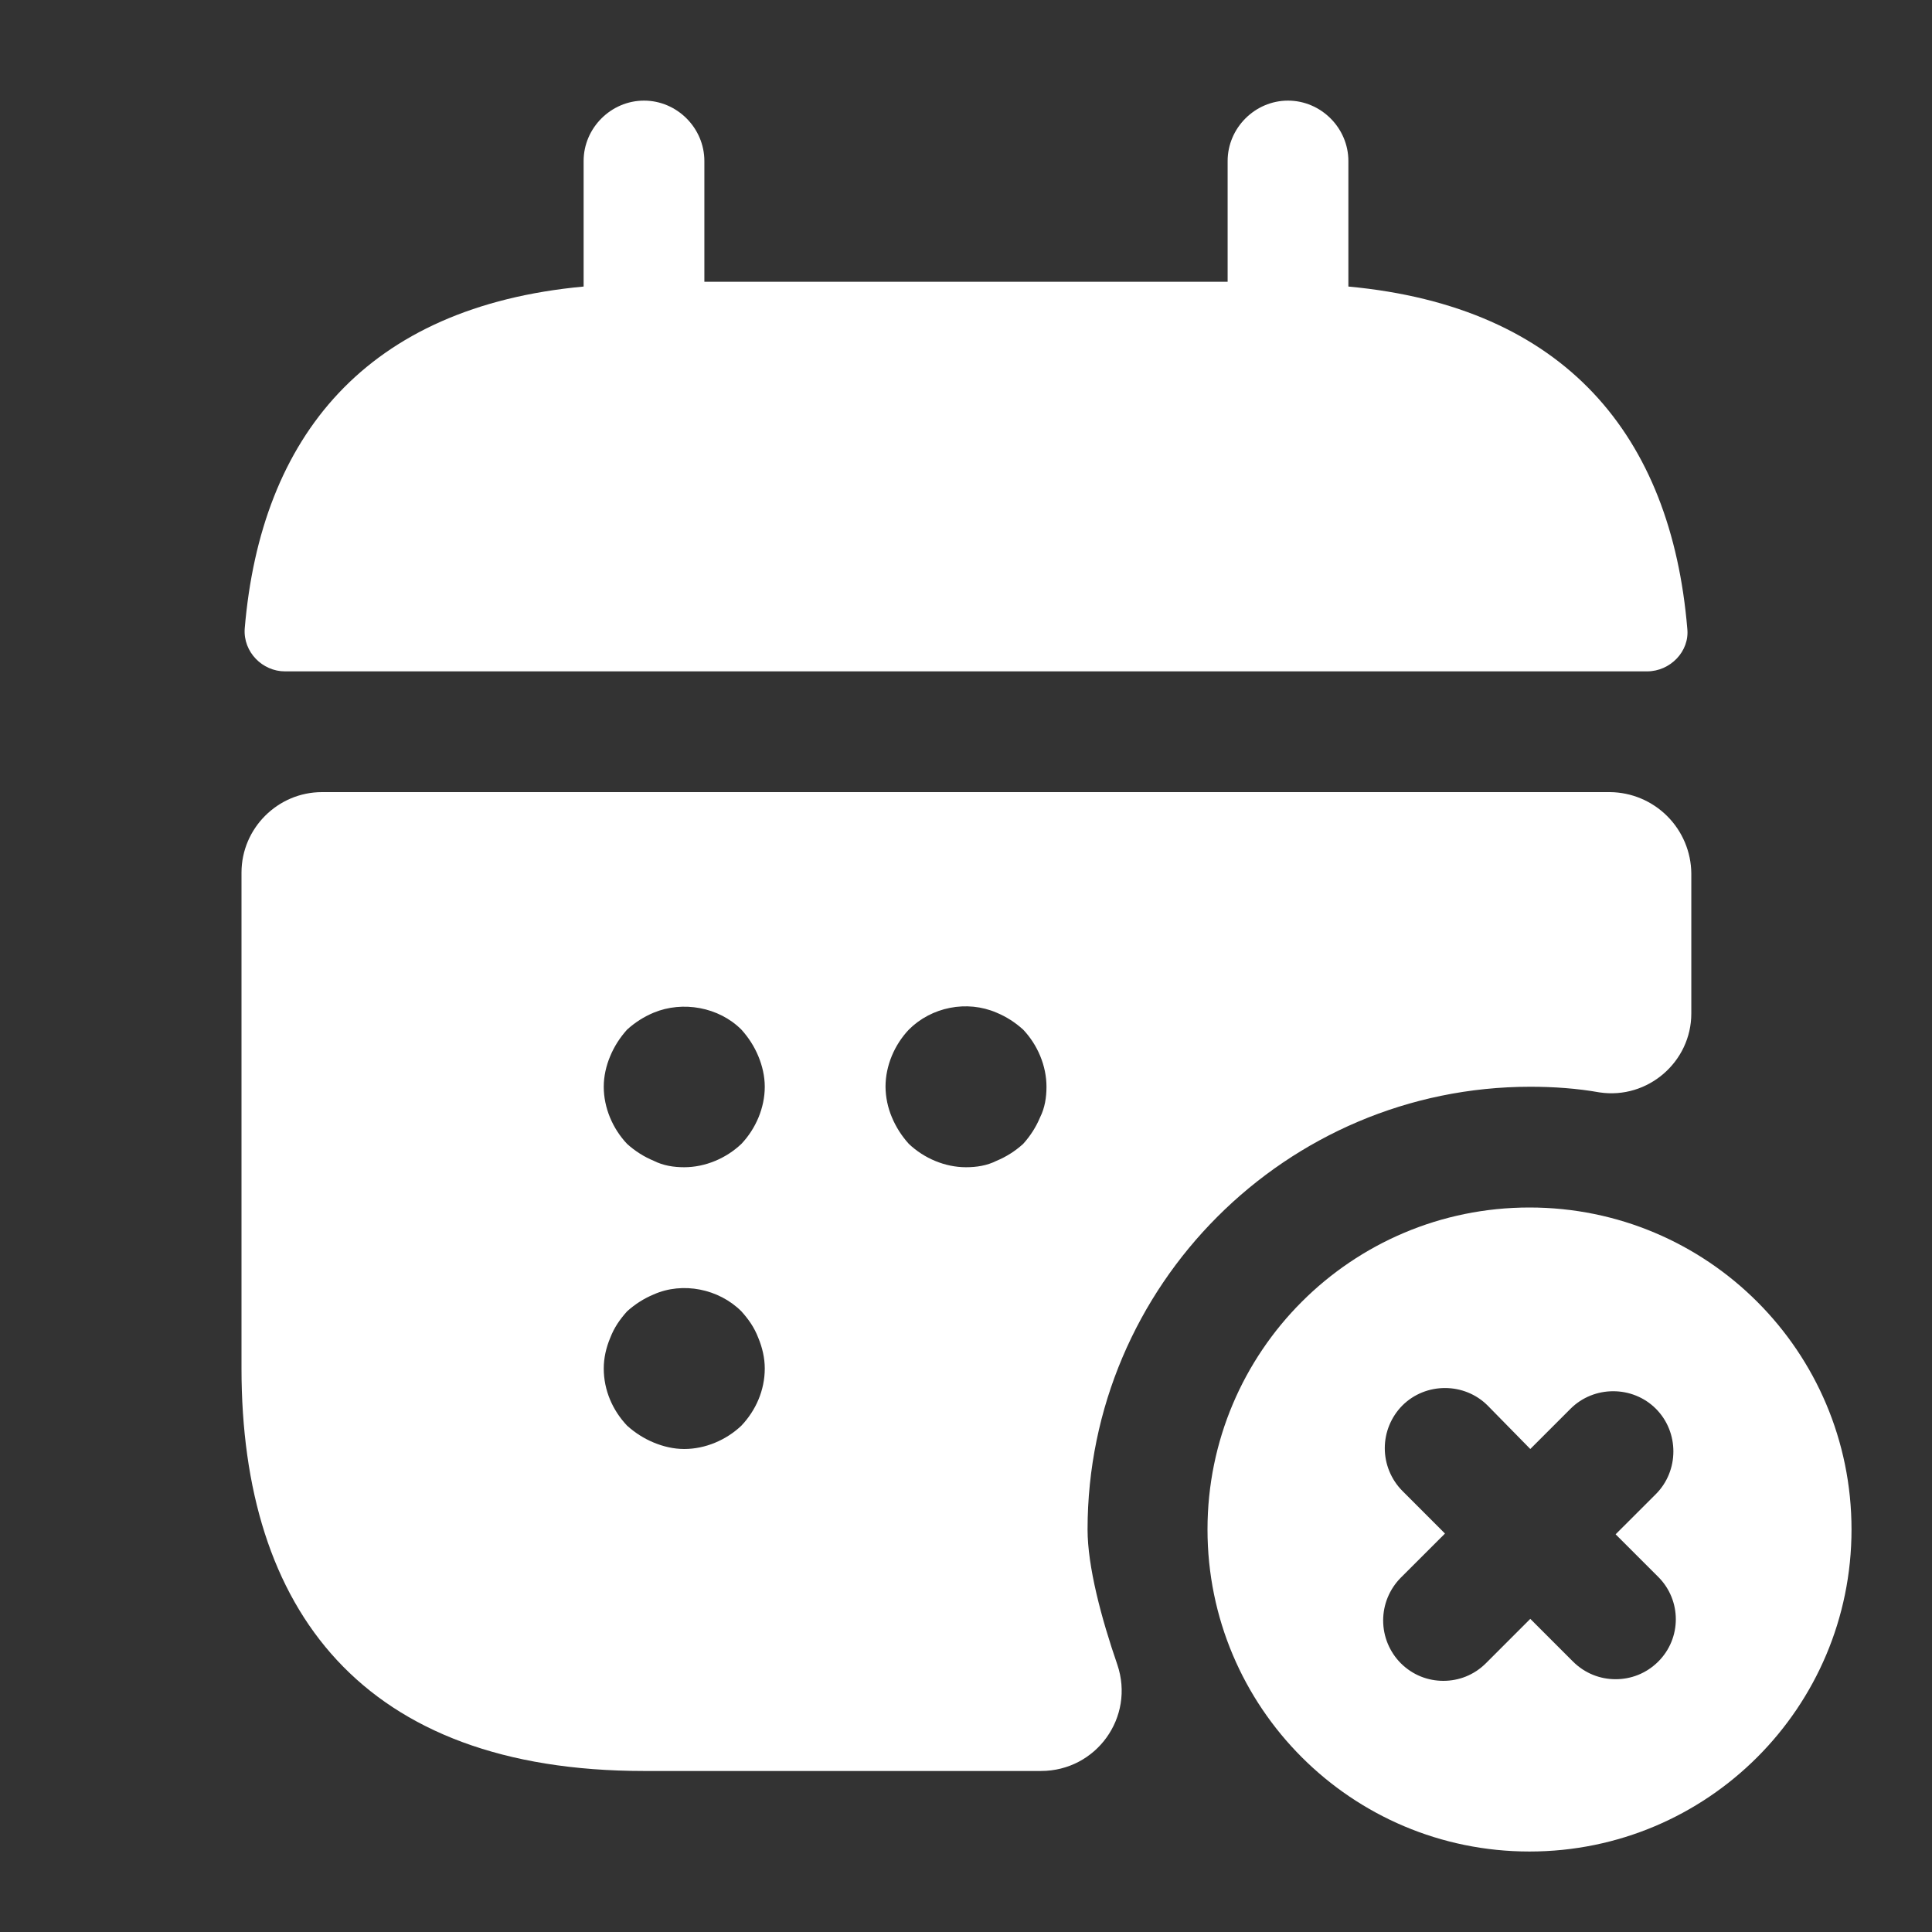 <?xml version="1.0" encoding="UTF-8"?> <svg xmlns="http://www.w3.org/2000/svg" width="38" height="38" viewBox="0 0 38 38" fill="none"><rect x="0" y="0" width="38" height="38" fill="#333333" stroke="none"/> <path d="M26.521 5.636V3.167C26.521 2.517 25.983 1.979 25.333 1.979C24.684 1.979 24.146 2.517 24.146 3.167V5.542H13.854V3.167C13.854 2.517 13.316 1.979 12.667 1.979C12.018 1.979 11.479 2.517 11.479 3.167V5.636C7.204 6.032 5.13 8.582 4.813 12.366C4.782 12.825 5.162 13.205 5.605 13.205H32.395C32.854 13.205 33.234 12.809 33.187 12.366C32.87 8.582 30.796 6.032 26.521 5.636ZM31.667 15.58H6.333C5.463 15.58 4.75 16.292 4.75 17.163V26.916C4.75 31.666 7.125 34.833 12.667 34.833H20.473C21.565 34.833 22.325 33.772 21.977 32.743C21.66 31.825 21.391 30.811 21.391 30.083C21.391 25.286 25.302 21.375 30.099 21.375C30.558 21.375 31.017 21.407 31.461 21.486C32.411 21.628 33.266 20.884 33.266 19.934V17.179C33.262 16.756 33.092 16.352 32.793 16.053C32.494 15.754 32.09 15.584 31.667 15.58ZM14.582 28.041C14.282 28.326 13.87 28.5 13.458 28.5C13.252 28.5 13.047 28.452 12.857 28.373C12.667 28.294 12.492 28.183 12.334 28.041C12.049 27.74 11.875 27.344 11.875 26.916C11.875 26.711 11.922 26.505 12.002 26.315C12.081 26.109 12.192 25.951 12.334 25.792C12.492 25.65 12.667 25.539 12.857 25.46C13.427 25.206 14.139 25.349 14.582 25.792C14.725 25.951 14.836 26.109 14.915 26.315C14.994 26.505 15.042 26.711 15.042 26.916C15.042 27.344 14.867 27.74 14.582 28.041ZM14.582 22.499C14.282 22.784 13.87 22.958 13.458 22.958C13.252 22.958 13.047 22.927 12.857 22.831C12.667 22.752 12.492 22.642 12.334 22.499C12.049 22.198 11.875 21.787 11.875 21.375C11.875 21.169 11.922 20.963 12.002 20.773C12.081 20.583 12.192 20.409 12.334 20.251C12.492 20.108 12.667 19.997 12.857 19.918C13.427 19.681 14.139 19.807 14.582 20.251C14.725 20.409 14.836 20.583 14.915 20.773C14.994 20.963 15.042 21.169 15.042 21.375C15.042 21.787 14.867 22.198 14.582 22.499ZM20.457 21.977C20.378 22.166 20.267 22.341 20.124 22.499C19.966 22.642 19.792 22.752 19.602 22.831C19.412 22.927 19.206 22.958 19 22.958C18.588 22.958 18.177 22.784 17.876 22.499C17.733 22.341 17.622 22.166 17.543 21.977C17.462 21.786 17.419 21.582 17.417 21.375C17.417 20.963 17.591 20.552 17.876 20.251C18.319 19.807 19.016 19.665 19.602 19.918C19.792 19.997 19.966 20.108 20.124 20.251C20.409 20.552 20.583 20.963 20.583 21.375C20.583 21.581 20.552 21.787 20.457 21.977Z" fill="white"></path> <path d="M30.083 23.75C26.584 23.75 23.75 26.584 23.75 30.083C23.75 33.583 26.584 36.417 30.083 36.417C33.583 36.417 36.417 33.583 36.417 30.083C36.417 26.584 33.583 23.75 30.083 23.75ZM32.617 32.68C32.379 32.917 32.078 33.028 31.777 33.028C31.477 33.028 31.176 32.917 30.938 32.68L30.099 31.841L29.228 32.712C28.991 32.949 28.69 33.06 28.389 33.06C28.088 33.06 27.788 32.949 27.55 32.712C27.329 32.488 27.205 32.187 27.205 31.872C27.205 31.558 27.329 31.257 27.55 31.033L28.421 30.163L27.582 29.323C27.361 29.1 27.237 28.798 27.237 28.484C27.237 28.17 27.361 27.869 27.582 27.645C28.041 27.186 28.801 27.186 29.26 27.645L30.099 28.5L30.891 27.708C31.35 27.249 32.11 27.249 32.569 27.708C33.028 28.168 33.028 28.927 32.569 29.387L31.777 30.178L32.617 31.017C33.076 31.477 33.076 32.221 32.617 32.68Z" fill="white"></path> </svg> 